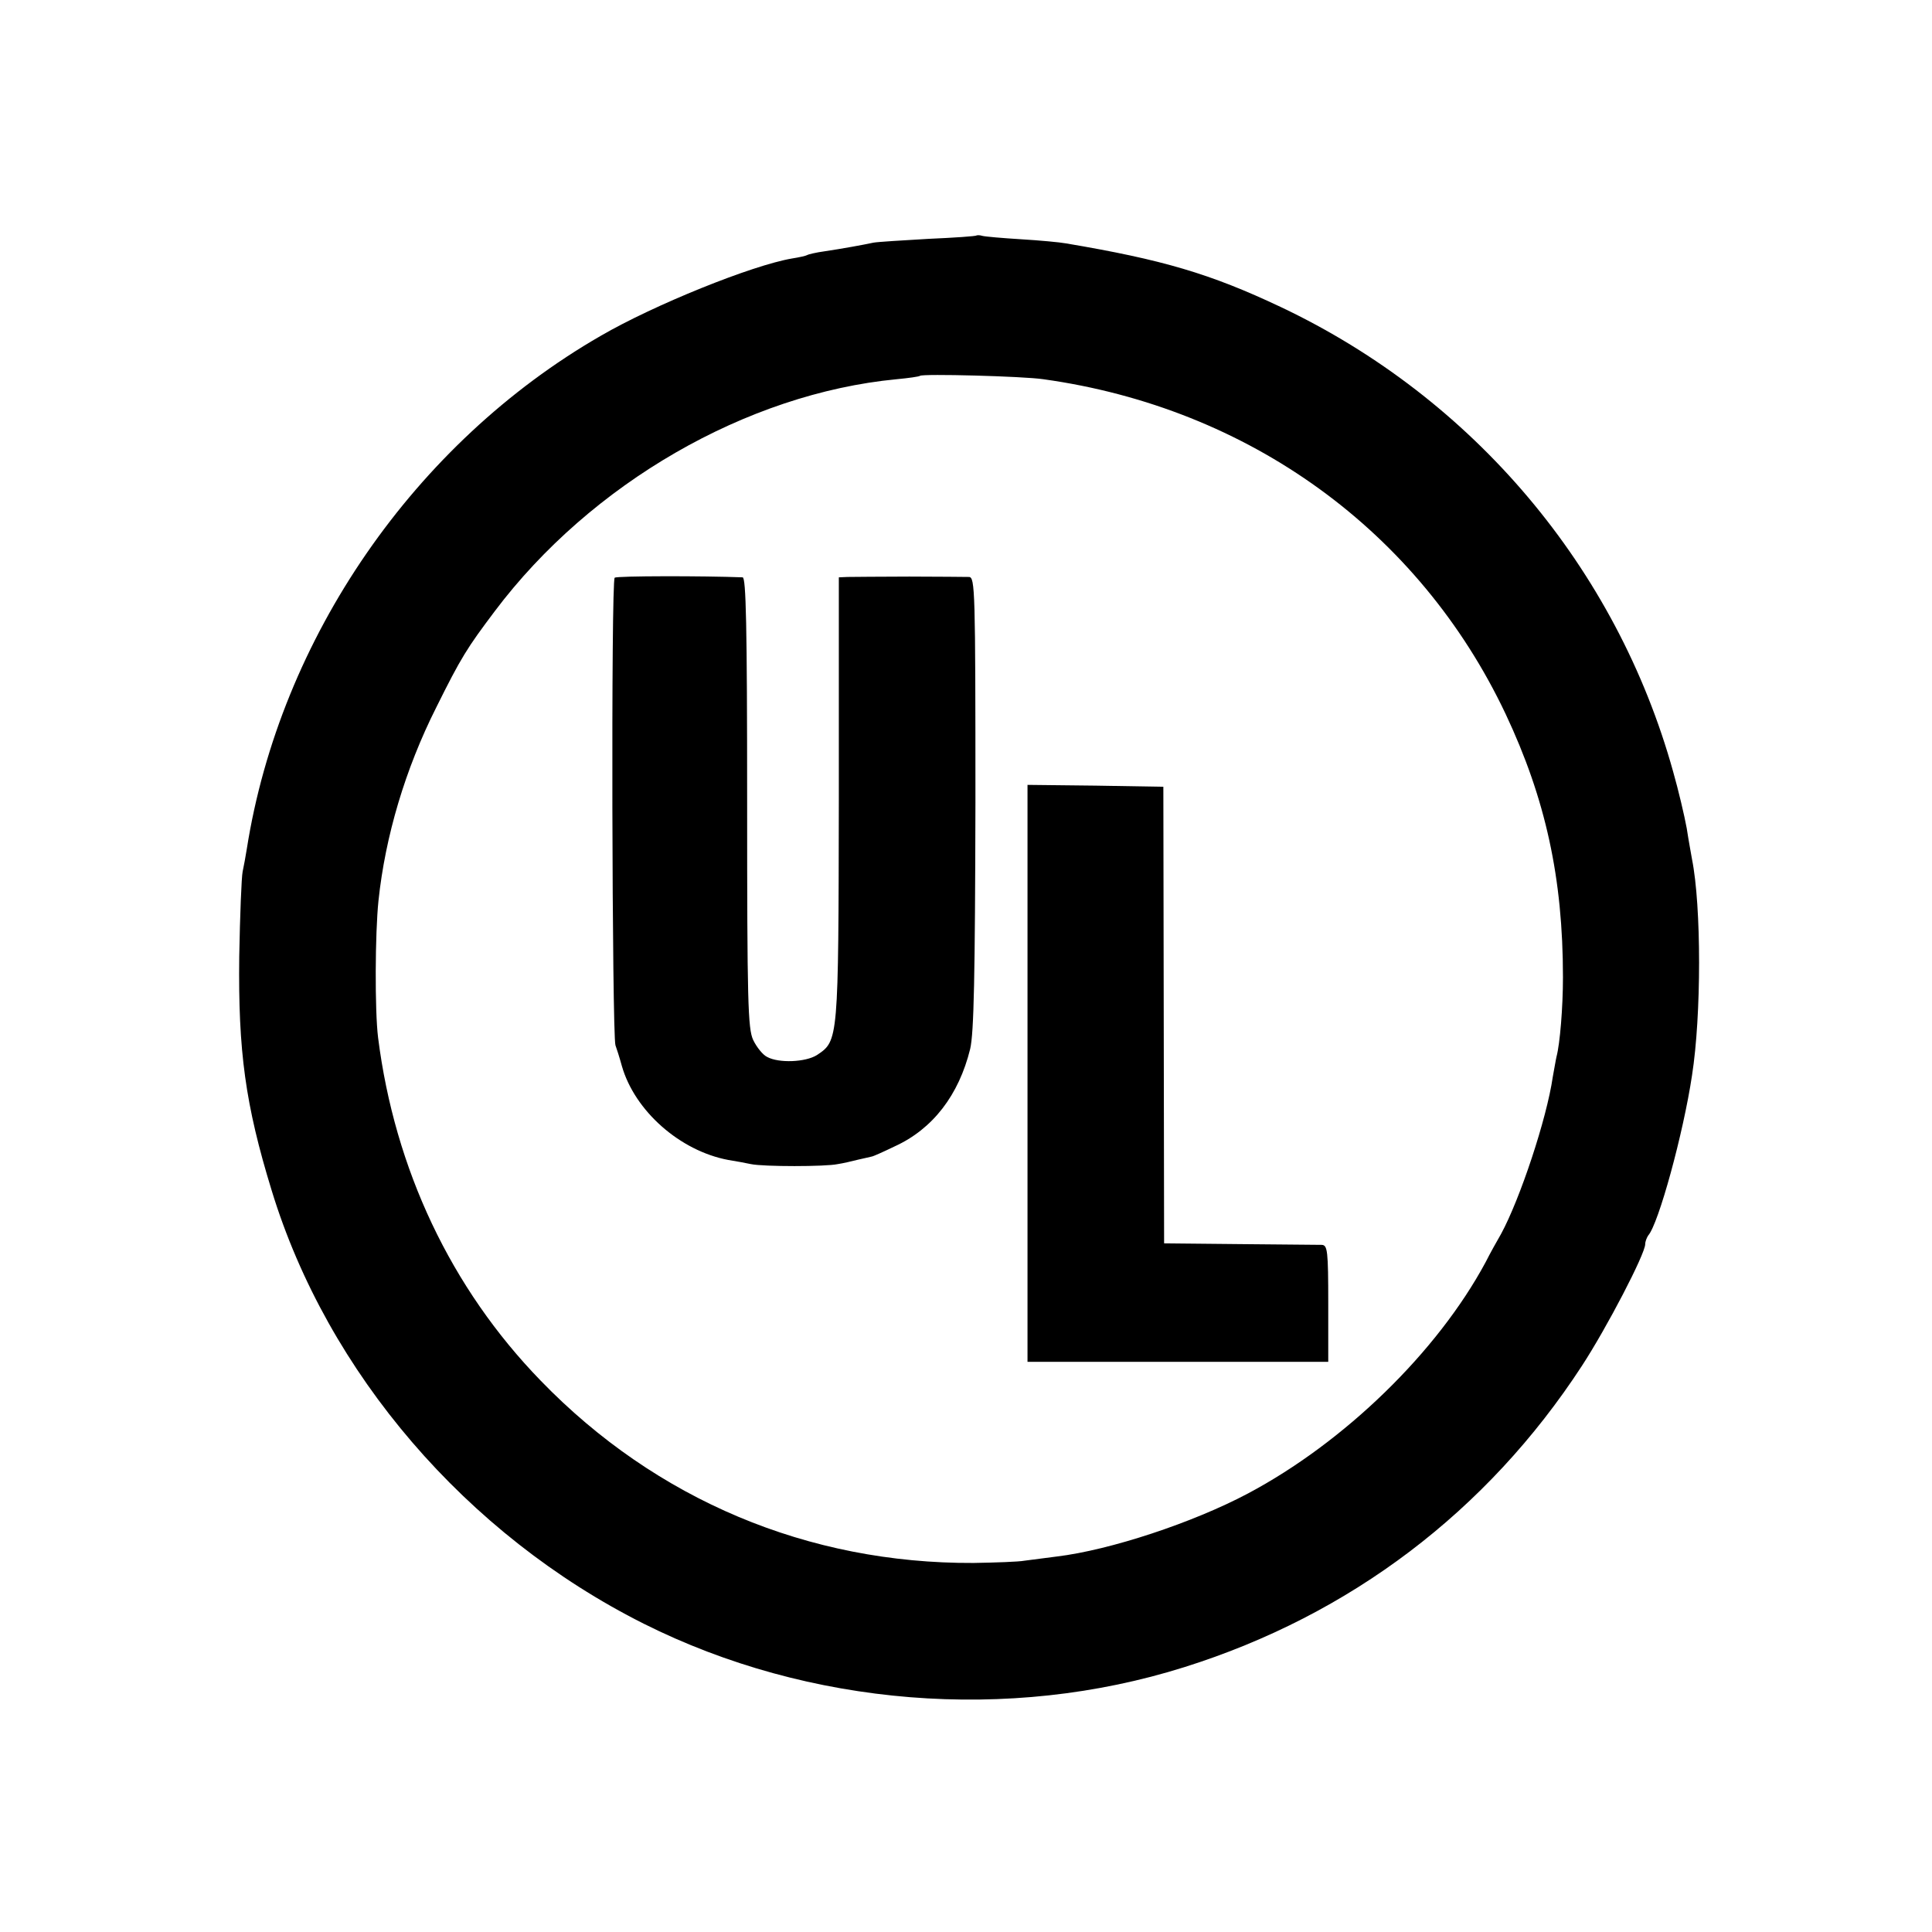 <svg version="1" xmlns="http://www.w3.org/2000/svg" width="682.667" height="682.667" viewBox="0 0 512 512"><path d="M258.8 62.4c-.1.2-5.9.6-12.8.9-6.9.4-13.4.8-14.5 1-2.8.6-8.3 1.6-13 2.3-2.2.3-4.3.8-4.6 1-.3.2-2.1.6-4 .9-10.6 1.8-36.6 12.3-50.7 20.5-49.3 28.4-85 80.1-93.8 136-.3 1.9-.8 4.6-1.1 6-.3 1.4-.7 11.5-.9 22.5-.3 25.1 1.6 39.2 8.6 62 14.8 48.4 51.6 91.2 98.6 114.8 43.7 21.9 96.7 26.2 143.3 11.5 43.9-13.8 80.2-41.3 105.3-79.8 6.6-10.1 16.8-29.7 16.8-32.3 0-.7.4-1.7.8-2.3 2.7-3 9.3-27 11.6-42.4 2.5-15.9 2.5-44.8 0-57.3-.2-1.2-.9-4.9-1.4-8.2-.6-3.3-2.2-10.1-3.6-15-15-54-52.9-98.9-103.9-123.1-18.8-8.9-31.5-12.6-57-16.9-1.6-.3-7-.8-12-1.1-4.9-.3-9.5-.7-10.2-.9-.6-.2-1.3-.2-1.5-.1zm17.7 38.1c54.6 7.6 99.6 40.3 122.5 88.7 10.6 22.5 15.2 43.5 15.2 69.8 0 8-.8 17.6-1.7 21-.2.8-.6 3.3-1 5.4-1.6 11.1-8.7 32.4-13.7 41.6-1.1 1.9-3 5.3-4.1 7.5-12.8 23.8-37.4 47.7-63 61.3-14.5 7.7-36.5 15-50.7 16.7-3 .4-6.8.9-8.5 1.1-1.6.3-7.7.5-13.5.6-43.8.2-84.1-16.7-114.7-48.3-23.8-24.5-38.7-56.1-43.1-90.9-.9-7.2-.8-27.7.1-36.3 1.8-17.1 7.1-34.9 15.3-51.2 6.6-13.3 8.2-15.8 15.5-25.5 25.5-33.9 66.8-57.7 106.5-61.5 3.2-.3 6-.7 6.2-.9.6-.6 27.4.1 32.7.9z"/><path d="M162.9 153.1c-1 .6-.7 121 .2 123.9.3.8 1.1 3.3 1.7 5.5 3.4 11.9 15.4 22.5 28.2 24.9 1.9.3 4.6.8 6 1.1 3.3.7 19.8.7 23 0 1.4-.2 3.9-.8 5.5-1.2 1.7-.4 3.2-.7 3.5-.8.3 0 3-1.2 6.1-2.7 10.1-4.6 17-13.6 20-25.8 1-4.2 1.3-19.1 1.4-65.3 0-56.4-.1-59.7-1.7-59.8-1 0-8.1-.1-15.8-.1-7.7 0-15.1.1-16.4.1l-2.3.1v58.7c-.1 64.2-.1 64.1-5.8 67.9-3 1.9-10.1 2.2-13.2.5-1.1-.5-2.8-2.6-3.7-4.5-1.4-3-1.6-10-1.6-63 0-47-.3-59.6-1.2-59.6-10.4-.4-33.2-.4-33.9.1zM272.3 284.4v76.5H352v-15.4c0-14.1-.2-15.5-1.7-15.6-1 0-10.8-.1-21.8-.2l-20-.2-.1-60.5-.1-60.5-18-.3-18-.2v76.4z"/></svg>